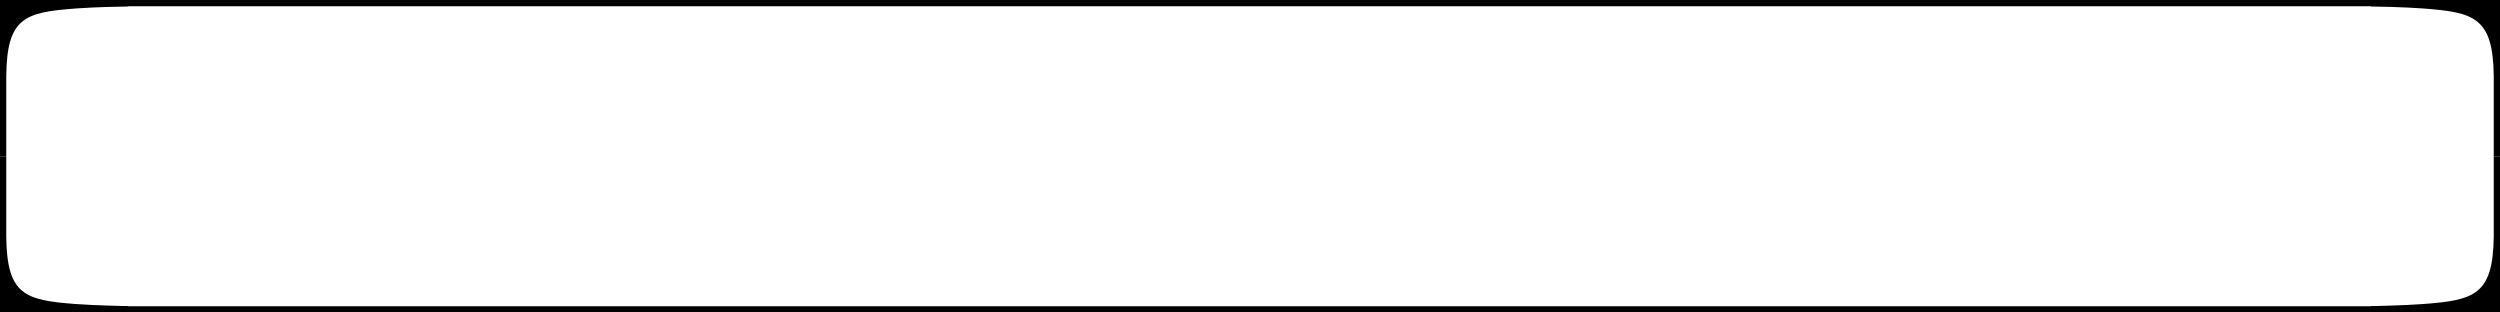 <?xml version="1.0" encoding="UTF-8"?> <svg xmlns="http://www.w3.org/2000/svg" width="1200" height="150" viewBox="0 0 1200 150" fill="none"><line x1="20" y1="1.5" x2="1180" y2="1.5" stroke="black" stroke-width="3"></line><path d="M0 0L4.39297e-08 75L3 75C3 62.349 3 49.137 3 36.486C3.325 8.285 11.912 5.922 36.536 4.054C45.06 3.407 61.536 3.04 61.536 3.04L61.539 0L0 0Z" fill="black"></path><path d="M1200 0V75L1197 75C1197 62.349 1197 49.15 1197 36.5C1196.67 8.299 1187.63 5.922 1163 4.054C1154.48 3.407 1138 3.04 1138 3.04L1138 0H1200Z" fill="black"></path><path d="M0 150L4.39297e-08 75L3 75C3 87.651 3 100.863 3 113.514C3.325 141.715 11.912 144.078 36.536 145.946C45.06 146.593 61.536 146.96 61.536 146.96L61.539 150L0 150Z" fill="black"></path><path d="M1200 150V75L1197 75C1197 87.651 1197 100.85 1197 113.5C1196.67 141.701 1187.63 144.078 1163 145.946C1154.48 146.593 1138 146.96 1138 146.96L1138 150L1200 150Z" fill="black"></path><line x1="20" y1="148.5" x2="1180" y2="148.5" stroke="black" stroke-width="3"></line></svg> 